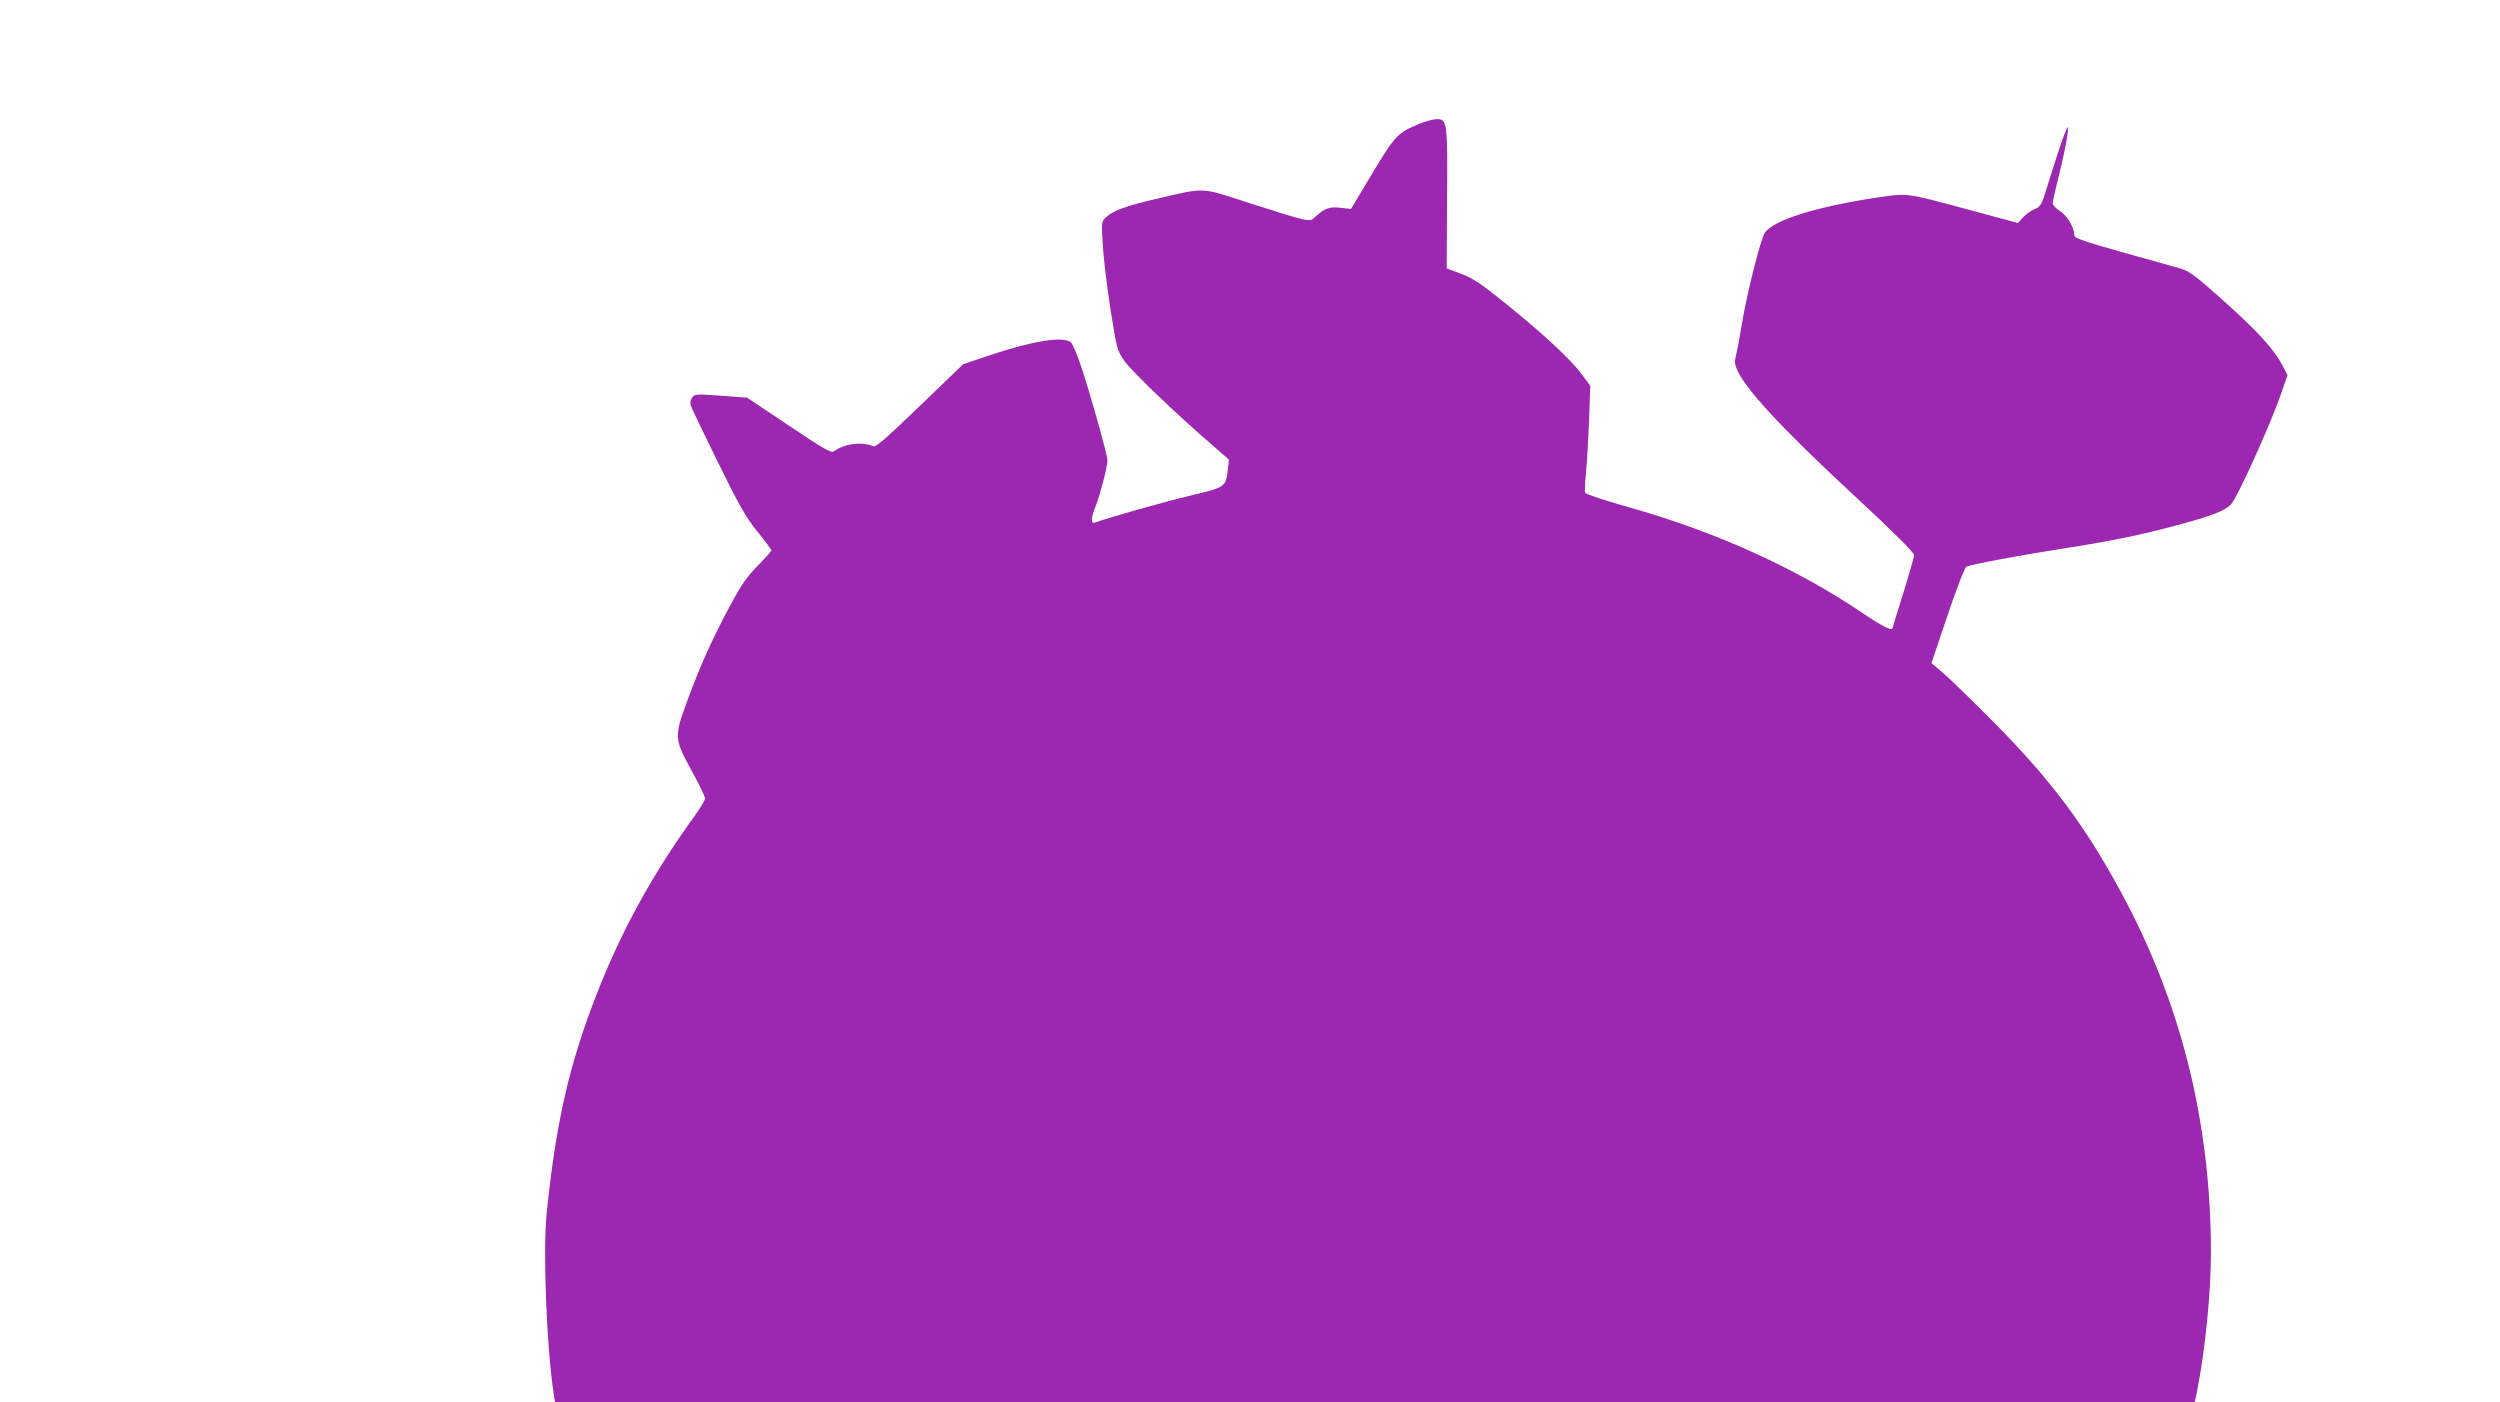 <?xml version="1.0" standalone="no"?>
<!DOCTYPE svg PUBLIC "-//W3C//DTD SVG 20010904//EN"
 "http://www.w3.org/TR/2001/REC-SVG-20010904/DTD/svg10.dtd">
<svg version="1.0" xmlns="http://www.w3.org/2000/svg"
 width="1280pt" height="718pt" viewBox="0 0 1280 718"
 preserveAspectRatio="xMidYMid meet">
<g transform="translate(0,718) scale(0.1,-0.1)"
fill="#9c27b0" stroke="none">
<path d="M7267 6546 c-111 -46 -124 -59 -241 -254 l-109 -182 -52 6 c-57 7
-82 -2 -128 -44 -33 -31 -20 -34 -342 69 -251 81 -219 80 -465 23 -165 -38
-231 -62 -268 -97 -22 -21 -23 -25 -16 -137 3 -63 21 -211 39 -329 33 -208 34
-215 72 -269 35 -51 263 -270 457 -437 l78 -68 -5 -47 c-11 -94 -11 -94 -186
-136 -132 -31 -436 -117 -493 -139 -24 -10 -24 20 2 84 24 62 60 201 60 233 0
30 -85 333 -135 483 -20 61 -44 116 -53 123 -41 31 -192 7 -409 -65 l-142 -48
-221 -213 c-169 -163 -225 -212 -238 -207 -59 25 -148 14 -203 -26 -13 -10
-54 14 -230 132 l-214 143 -134 10 c-126 9 -134 9 -147 -9 -8 -10 -11 -28 -8
-39 3 -12 66 -142 139 -291 111 -226 144 -284 204 -358 39 -48 71 -91 71 -95
0 -3 -31 -38 -69 -77 -56 -56 -85 -98 -146 -212 -92 -172 -151 -304 -216 -481
-68 -184 -67 -194 21 -356 39 -70 70 -135 70 -144 0 -8 -26 -52 -58 -96 -211
-292 -369 -579 -495 -901 -142 -362 -210 -659 -258 -1125 -20 -193 0 -702 37
-932 l6 -38 4198 0 4197 0 12 57 c42 216 71 502 71 713 -1 668 -154 1279 -463
1847 -184 339 -357 570 -643 859 -115 116 -235 233 -267 260 l-58 49 82 243
c50 148 88 246 98 251 20 11 285 60 516 96 225 35 379 67 555 114 188 51 250
75 283 109 31 32 195 394 252 554 l37 107 -22 43 c-49 95 -135 188 -355 382
-96 85 -130 109 -170 121 -538 150 -545 152 -545 176 0 35 -40 100 -76 121
-18 11 -34 28 -34 37 0 9 11 59 24 111 34 134 58 257 54 278 -3 9 -28 -57 -57
-148 -29 -91 -59 -186 -67 -211 -12 -37 -22 -50 -47 -60 -18 -7 -44 -26 -59
-42 l-26 -29 -244 66 c-331 89 -319 88 -468 66 -322 -48 -541 -117 -585 -183
-21 -32 -91 -312 -115 -457 -11 -69 -25 -143 -31 -166 -8 -32 -8 -48 4 -75 42
-100 232 -305 600 -646 203 -188 307 -292 307 -305 0 -11 -25 -98 -55 -194
-30 -96 -55 -177 -55 -179 0 -18 -49 6 -149 73 -342 232 -757 420 -1202 545
-120 34 -221 67 -223 74 -3 6 -1 51 4 100 5 48 12 169 16 268 l6 180 -47 63
c-58 77 -194 203 -390 361 -121 98 -164 127 -224 149 l-74 28 2 355 c3 395 1
409 -53 409 -17 0 -57 -11 -89 -24z"/>
</g>
</svg>
